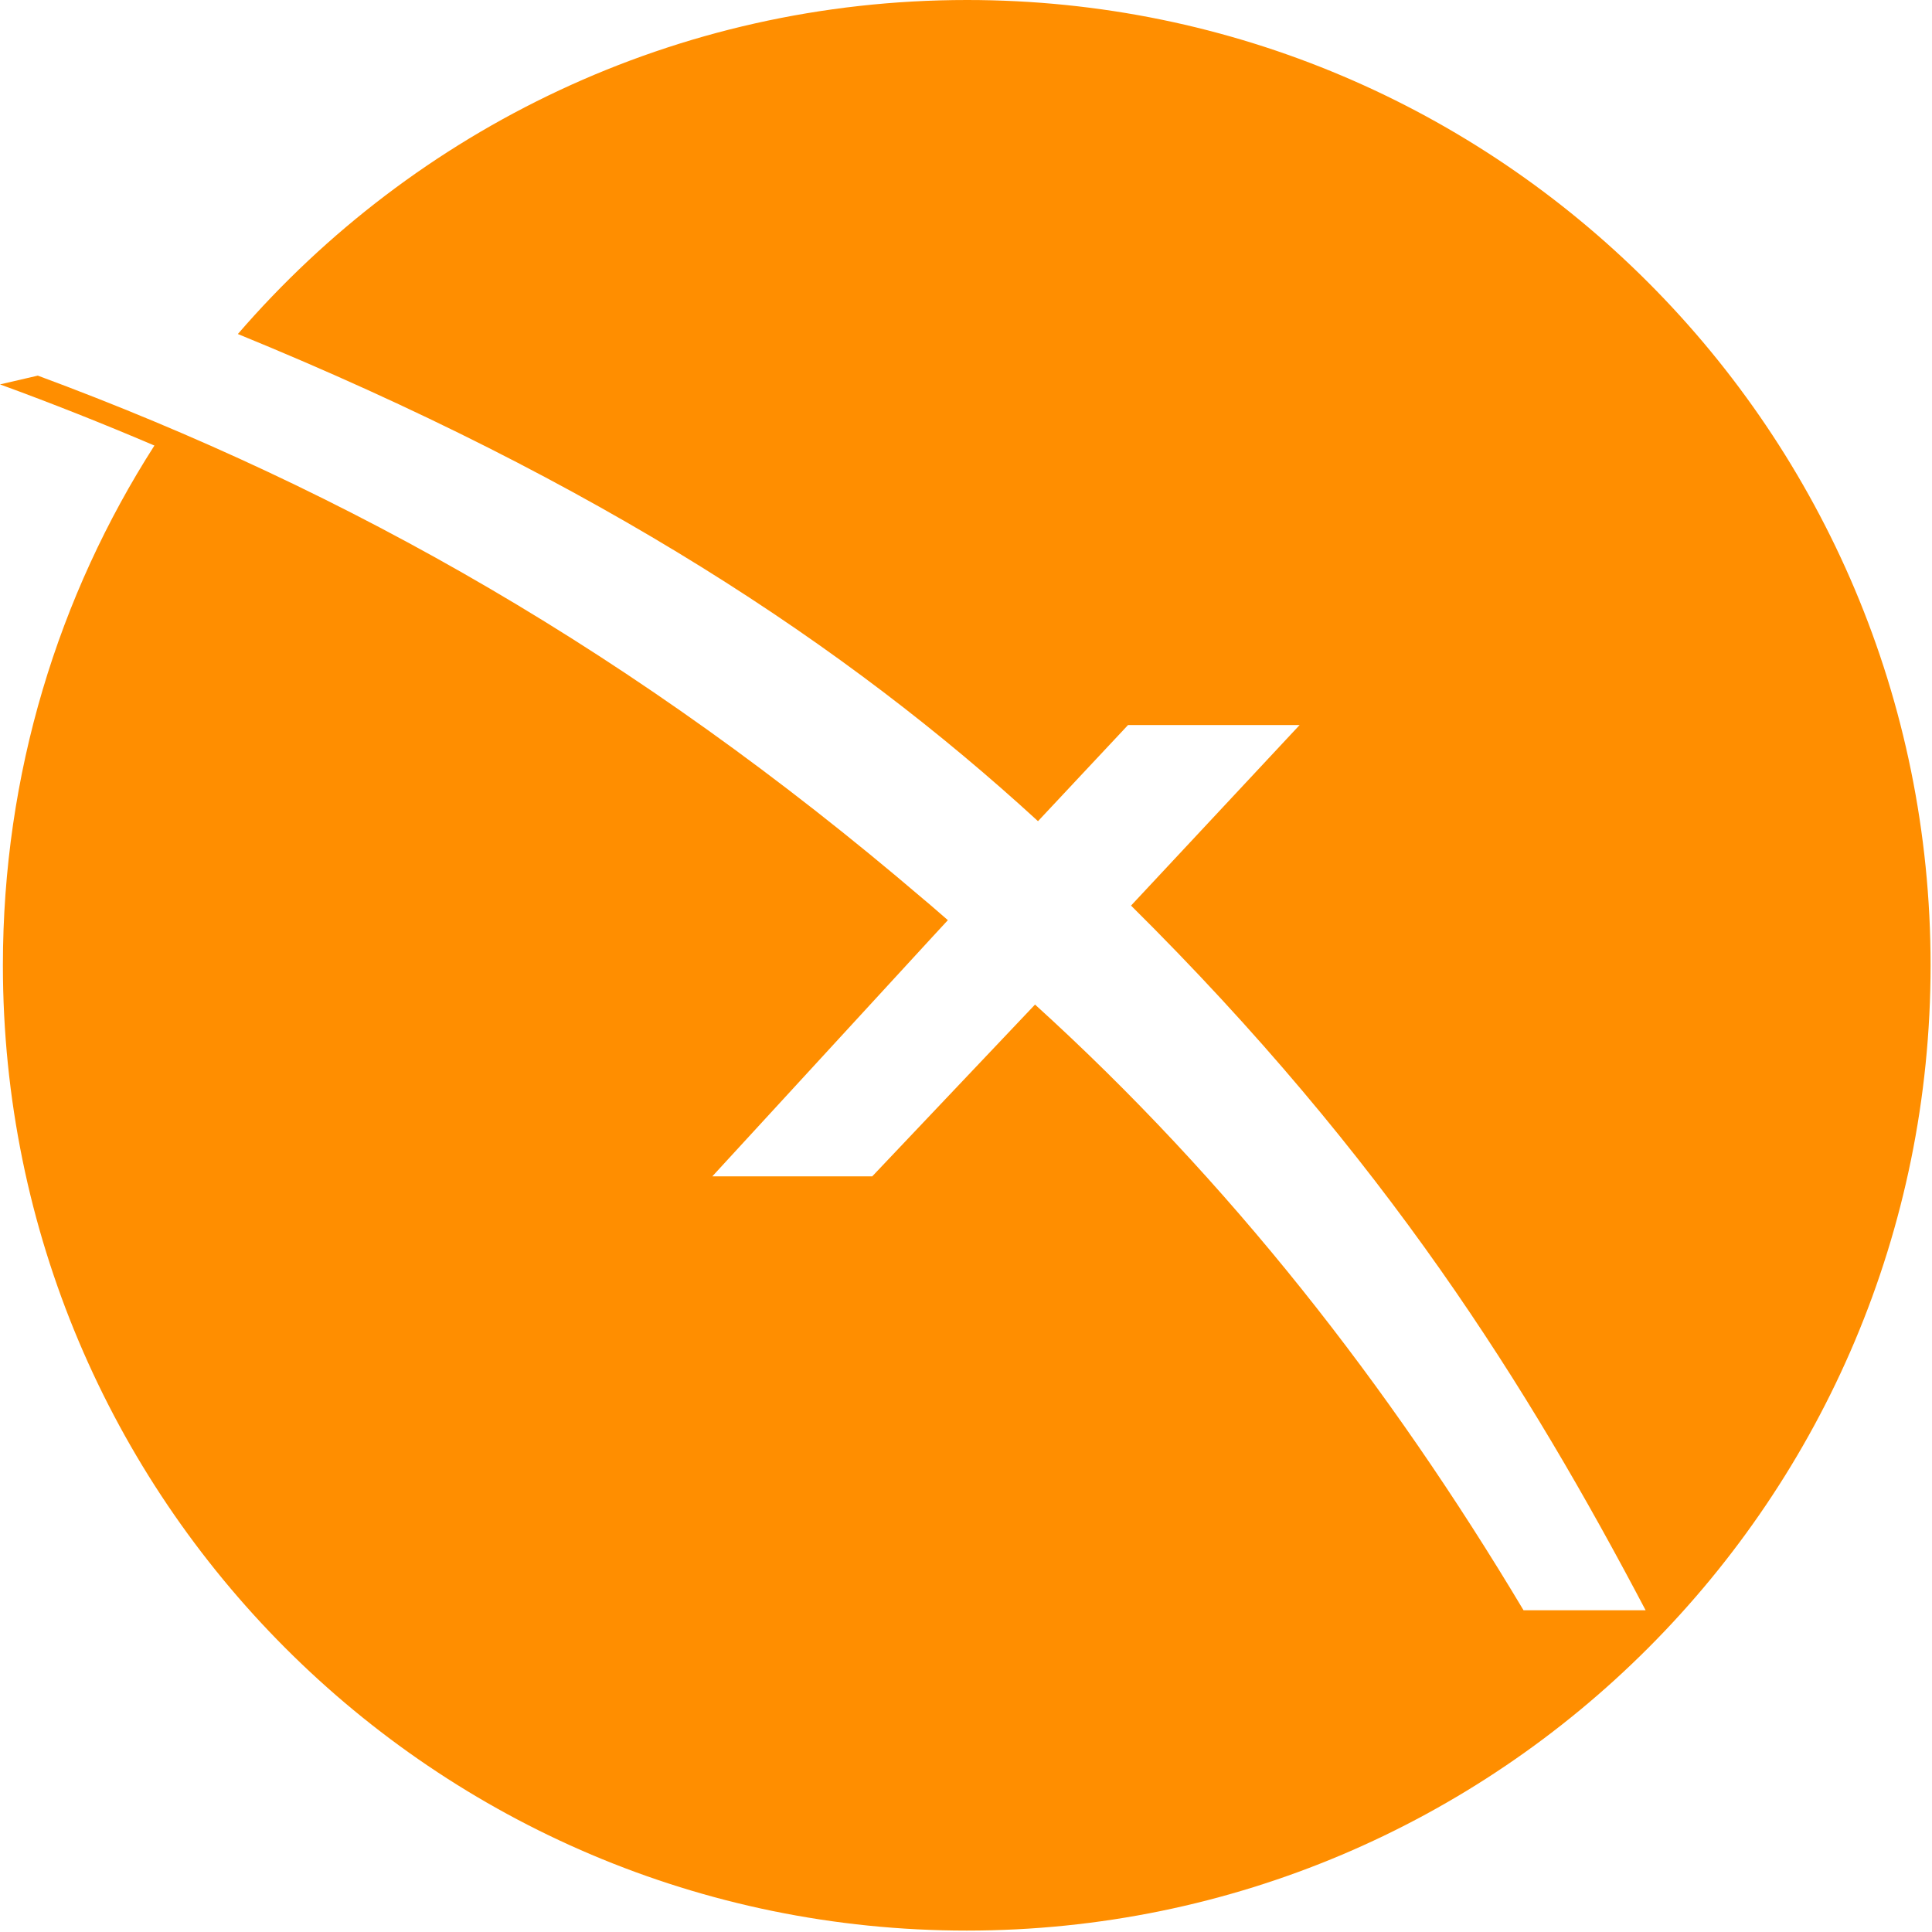 <svg width="26" height="26" viewBox="0 0 26 26" fill="none" xmlns="http://www.w3.org/2000/svg">
<path d="M13.014 0C9.093 0 5.58 1.74 3.201 4.495C8.06 6.481 11.398 8.692 13.969 11.051L15.181 9.757H17.49L15.221 12.187C18.656 15.592 20.566 18.669 22.146 21.67H21.884H20.503C18.695 18.645 16.547 15.894 13.929 13.519L11.738 15.831H9.719H9.586L12.564 12.591L12.756 12.383C12.646 12.289 12.537 12.191 12.423 12.097C8.561 8.797 4.711 6.611 0.509 5.055L0 5.173C0.696 5.427 1.389 5.702 2.078 5.996C0.786 8.014 0.039 10.412 0.039 12.99C0.039 20.166 5.846 25.981 13.01 25.981C20.174 25.981 25.981 20.166 25.981 12.99C25.981 5.815 20.178 0 13.014 0Z" fill="#FF8E00"/>
</svg>
